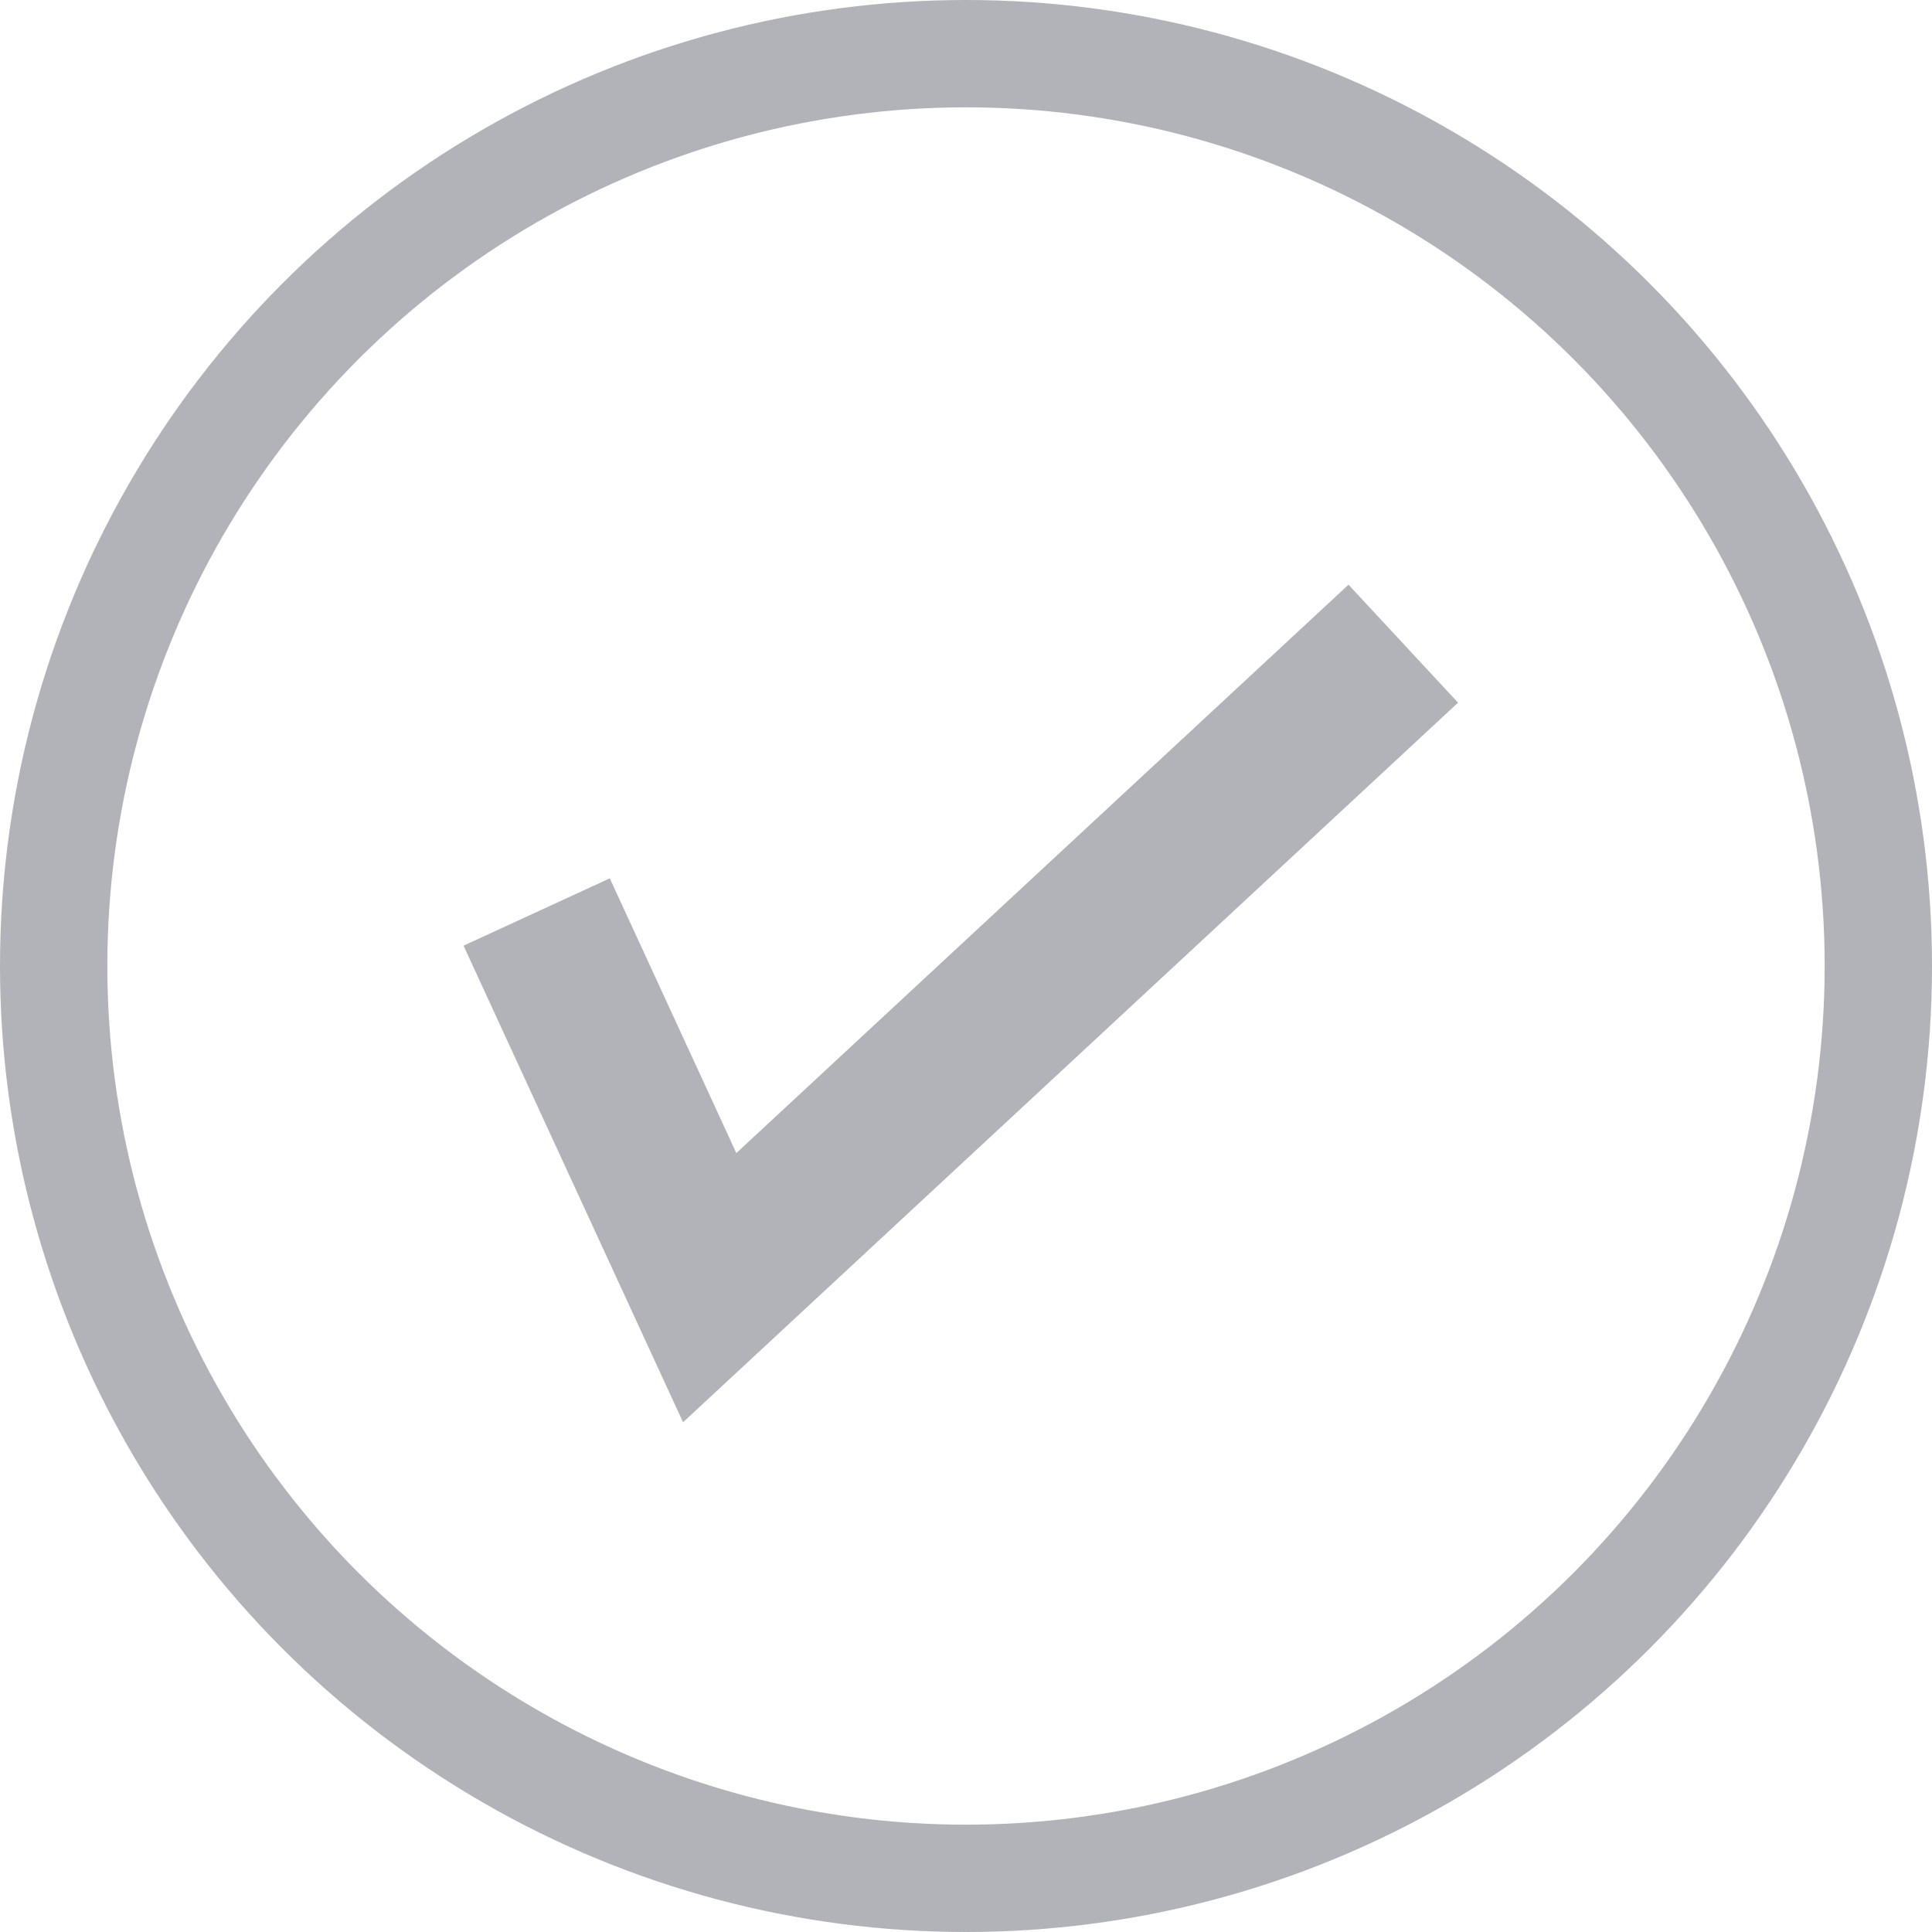 <svg xmlns="http://www.w3.org/2000/svg" width="18" height="18" viewBox="0 0 18 18"><defs><style>.a,.b,.d{fill:none;}.a,.b{stroke:#b2b2b9;}.a{stroke-miterlimit:10;stroke-width:1.5px;}.c{stroke:none;}</style></defs><g transform="translate(-203.5 -25)"><path class="a" d="M819.5,408.436l1.612,3.5,6.462-6" transform="translate(-611 -374.939)"/><g class="b" transform="translate(203.5 25)"><circle class="c" cx="9" cy="9" r="9"/><circle class="d" cx="9" cy="9" r="8.5"/></g></g></svg>